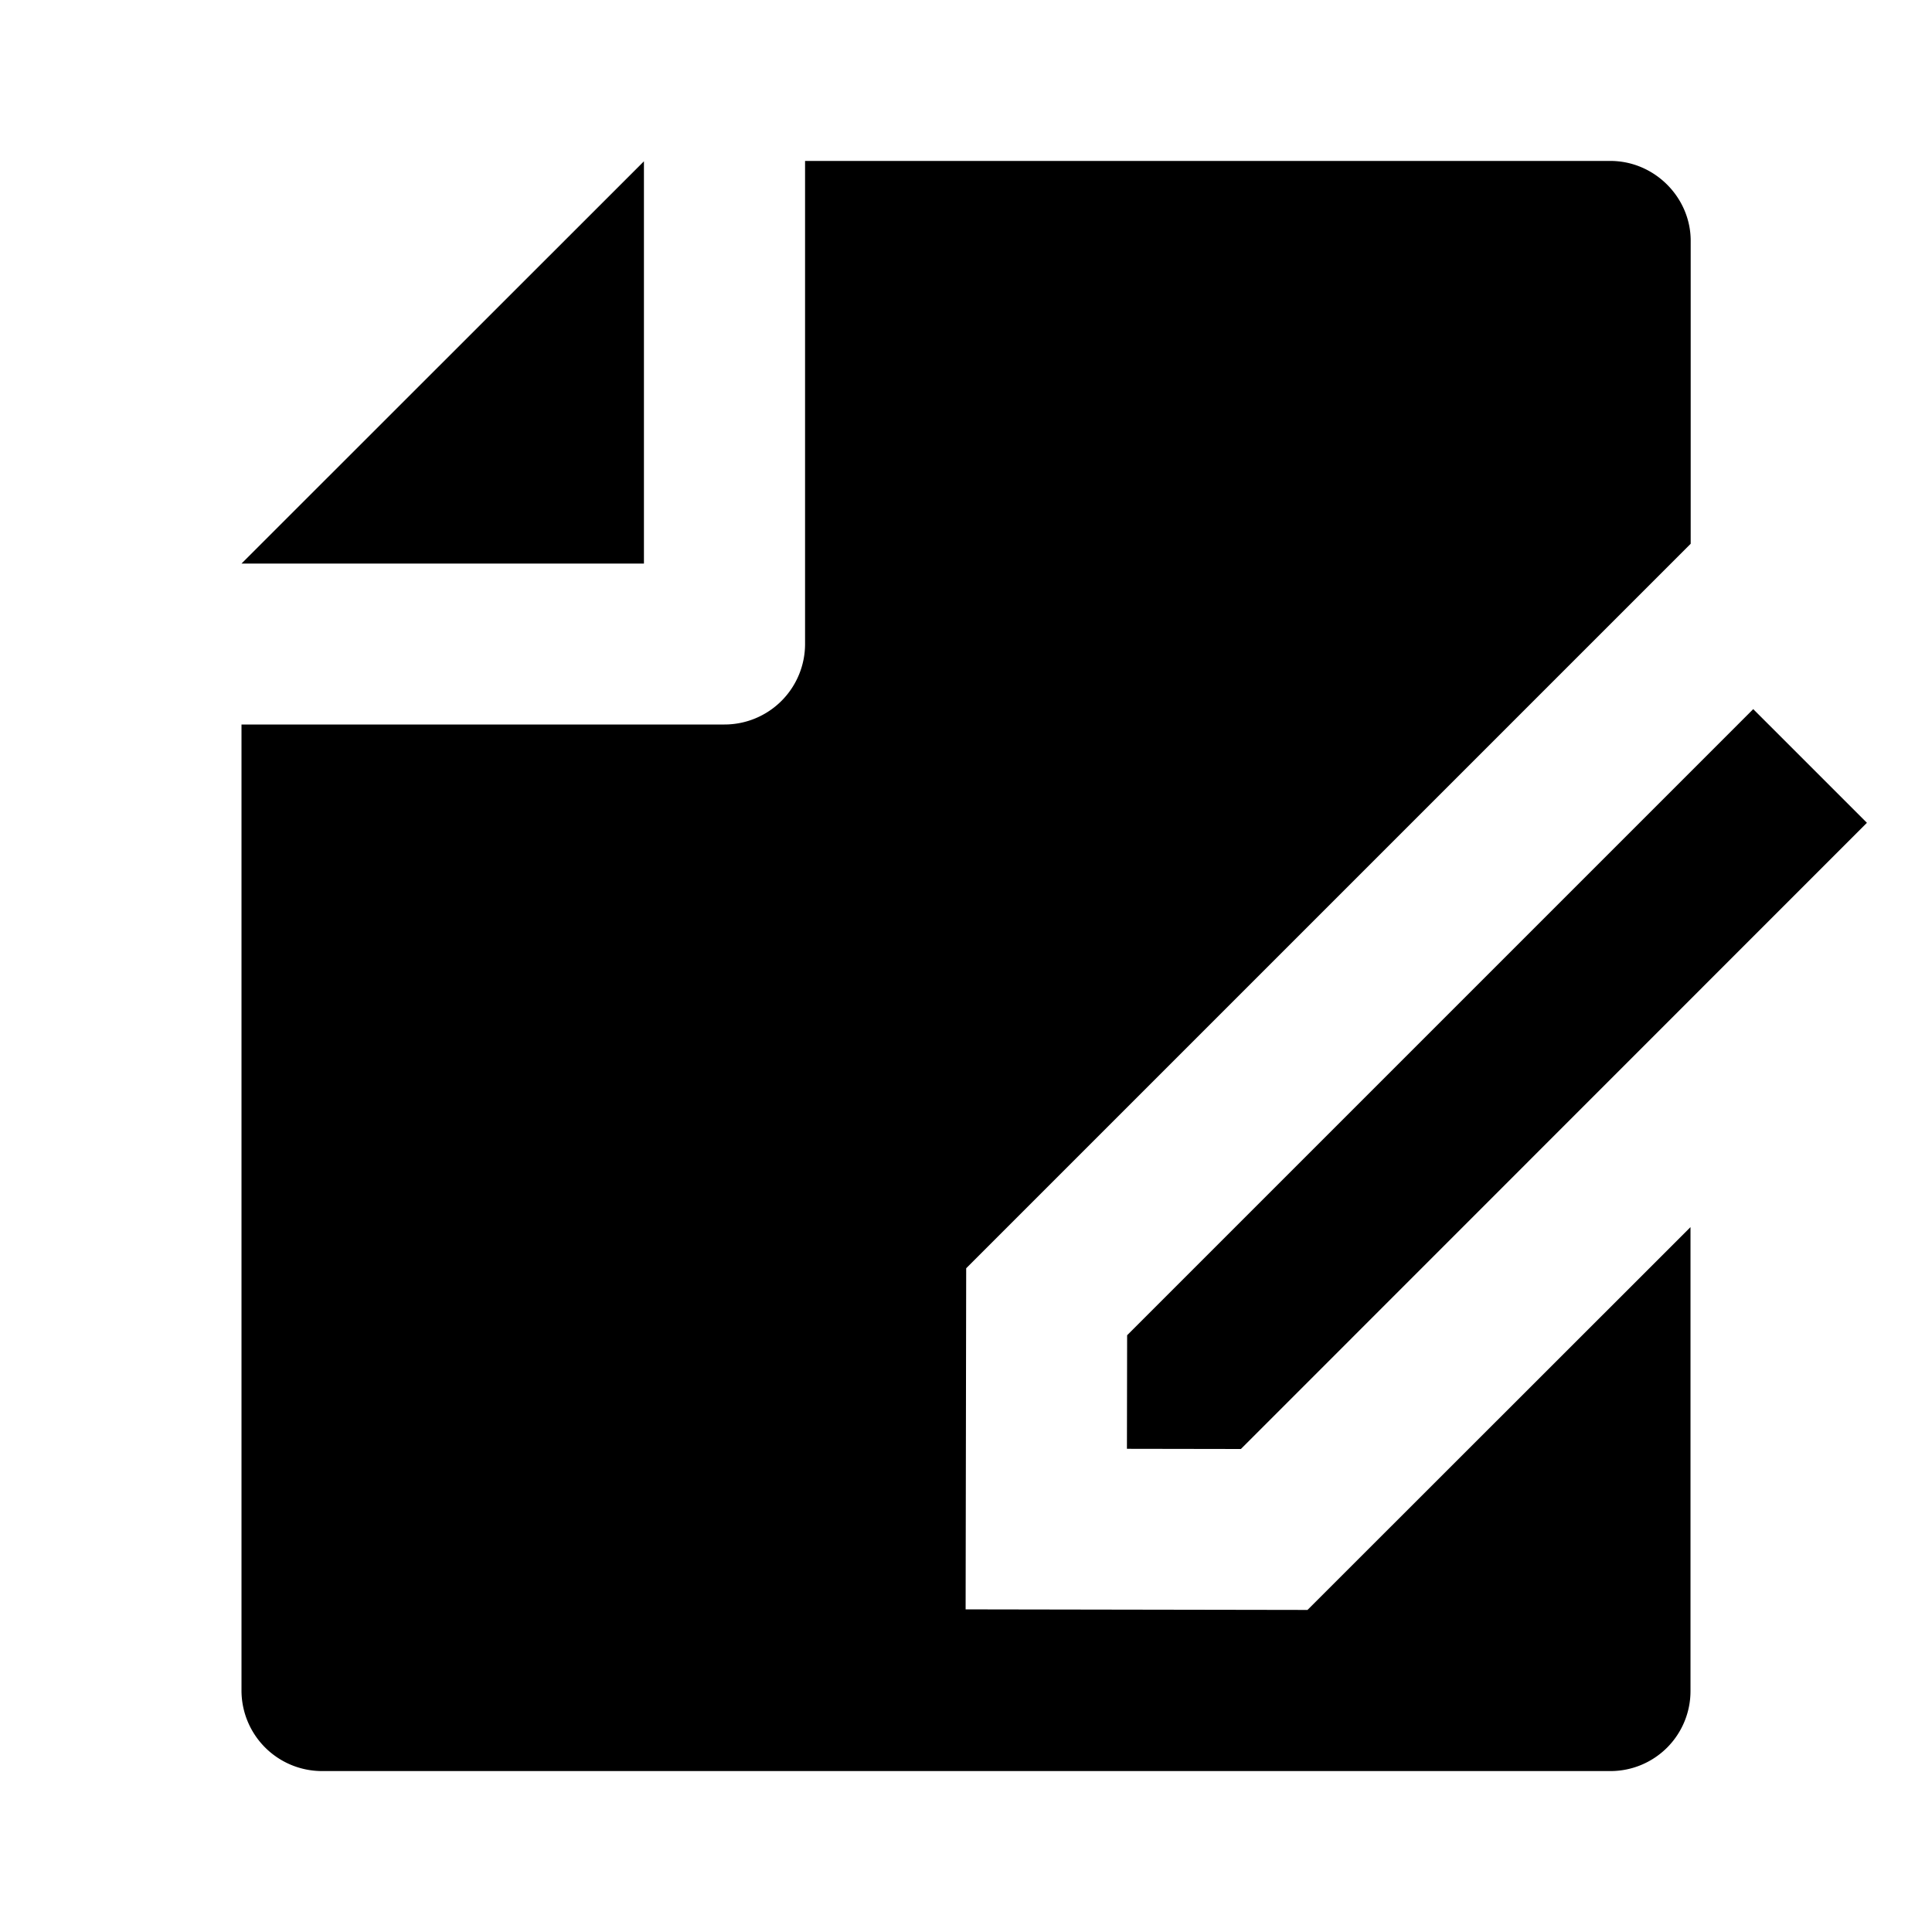 <svg xmlns="http://www.w3.org/2000/svg" viewBox="0 0 1024 1024" version="1.1"><path d="M896 650.4v246a42.4 42.4 0 0 1-42.4 42.3H170.4A42.7 42.7 0 0 1 128 895.7V384h256a42.7 42.7 0 0 0 42.7-42.7V85.3h426.8c23.5 0 42.6 19.4 42.6 42.3v160.6l-384 384-0.3 180.8 181.2 0.3L896 650.4z m33.2-274.6l60.3 60.3L657.7 768l-60.4-0.1 0.1-60.2 331.9-331.9zM128 298.7l213.3-213.2V298.7H128z" p-id="9961"></path></svg>